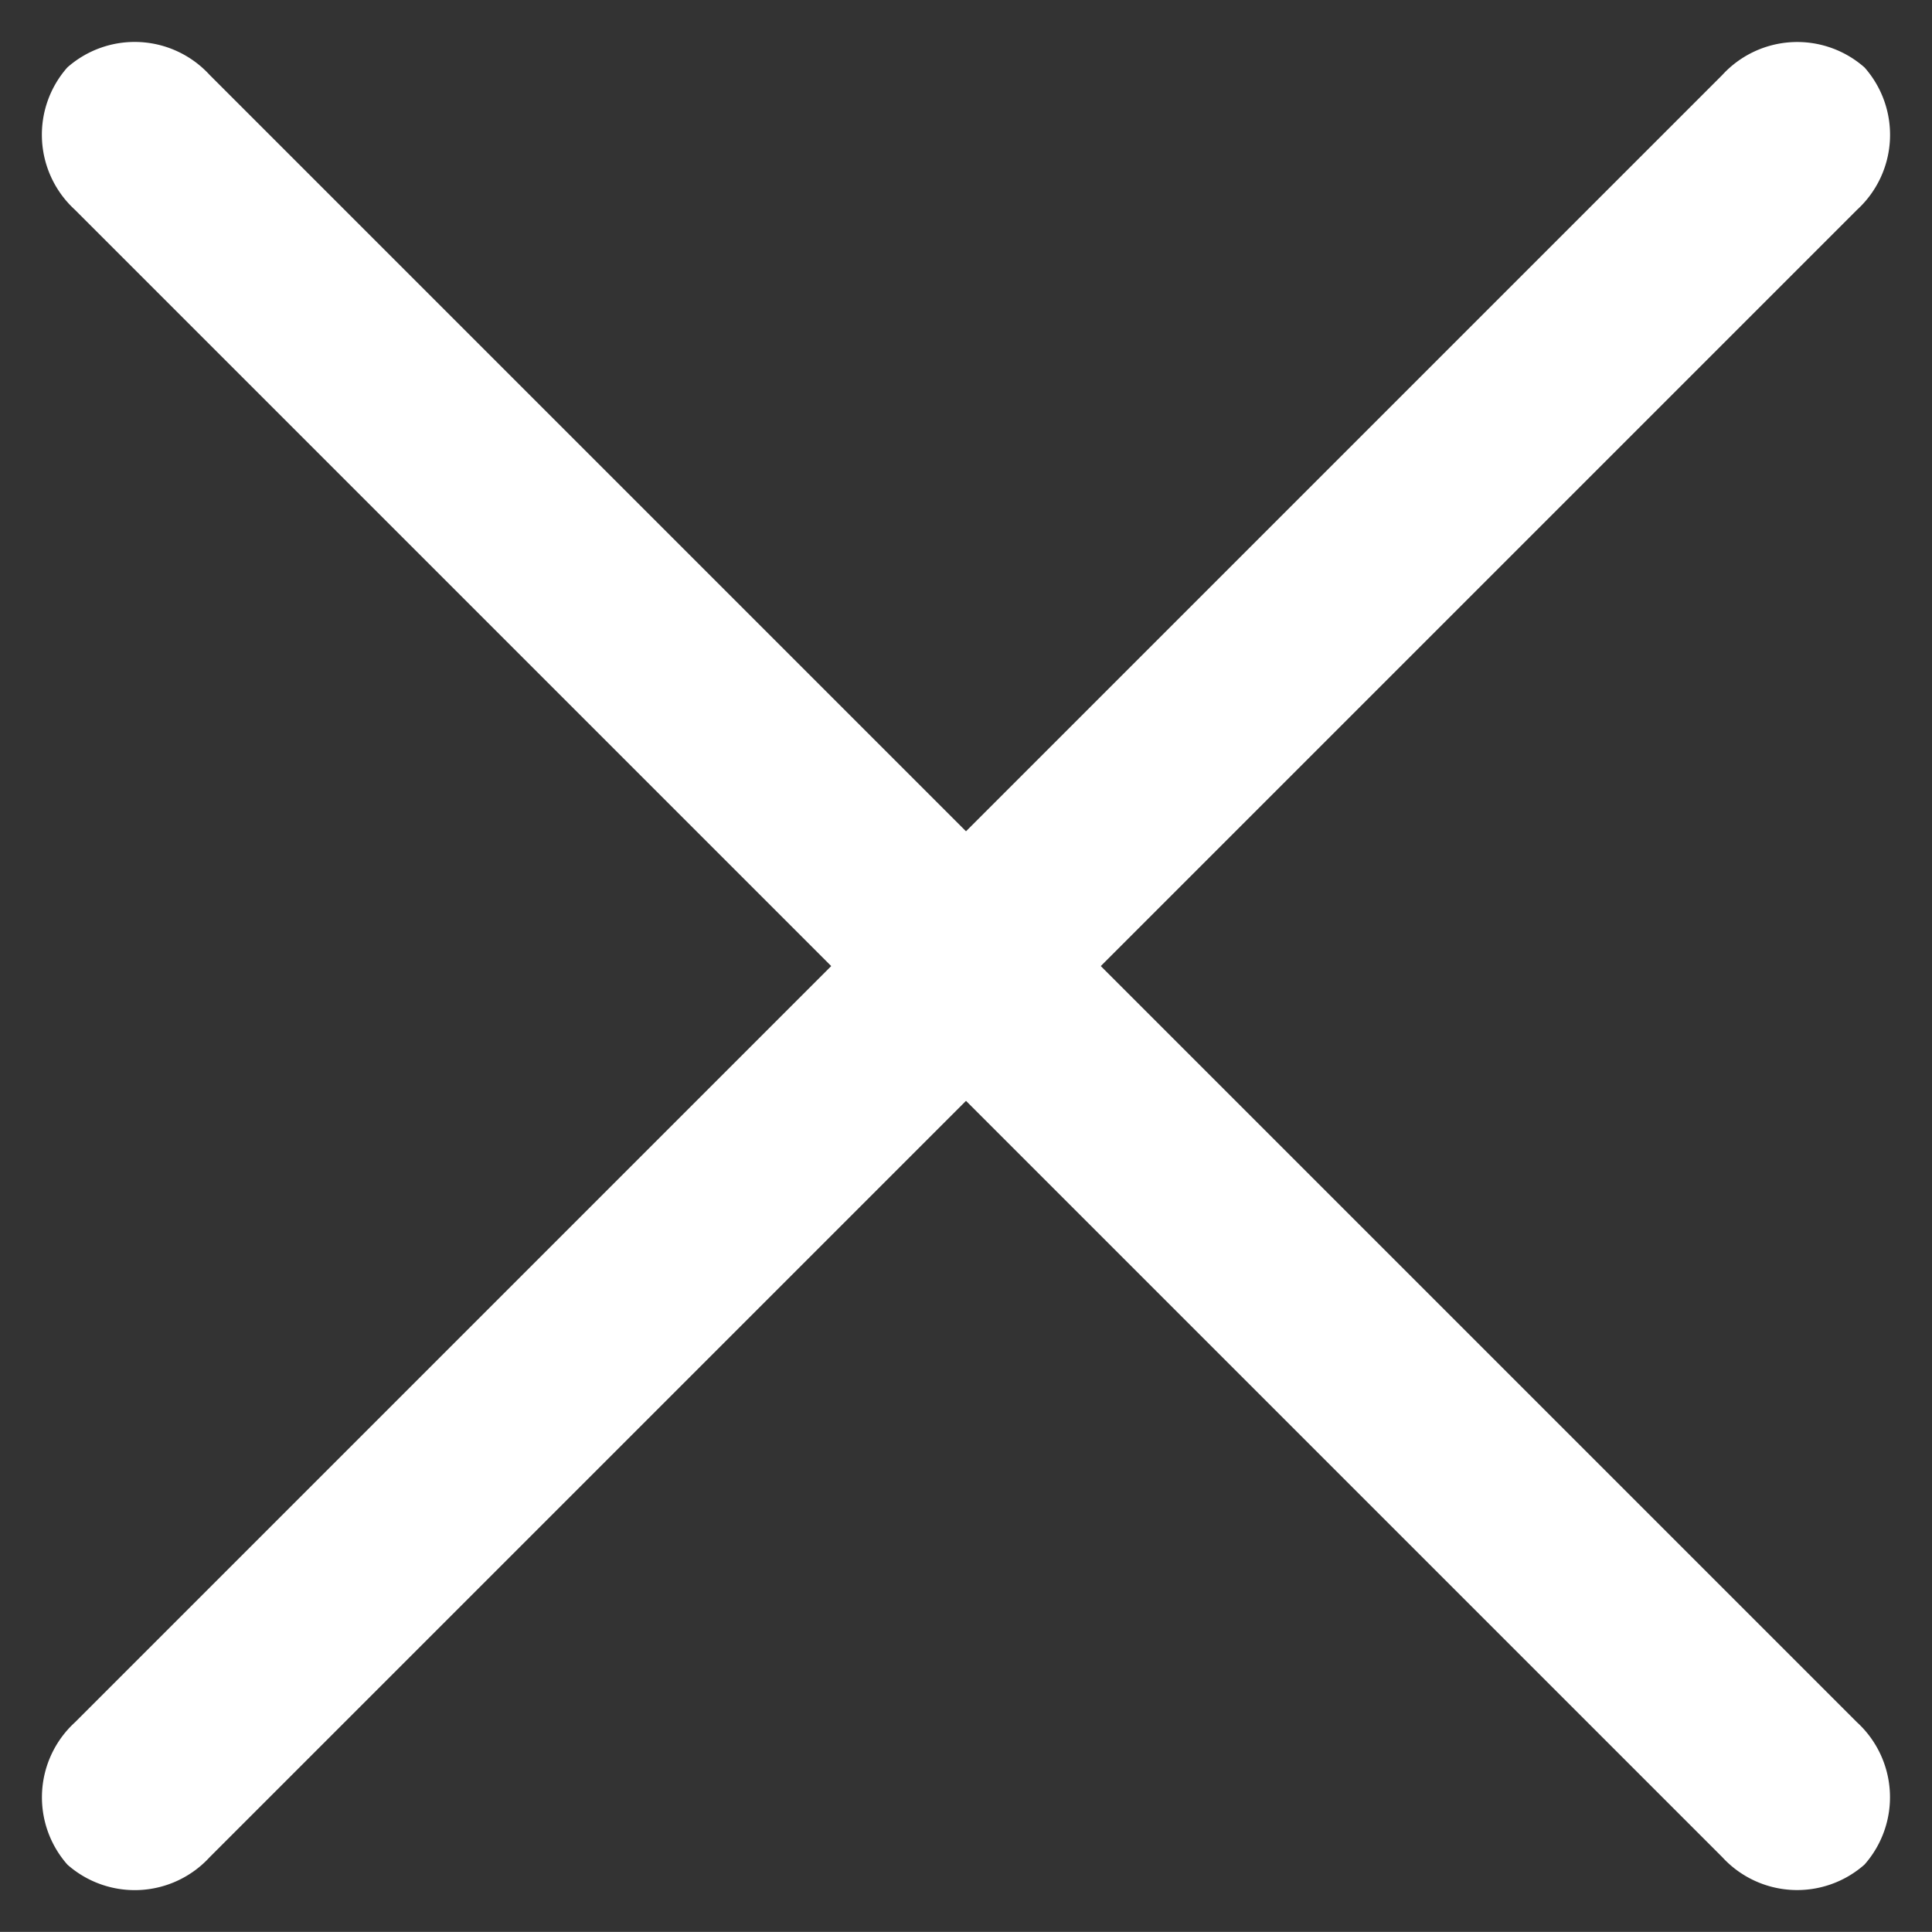 <svg xmlns="http://www.w3.org/2000/svg" width="22.805" height="22.804" viewBox="0 0 22.805 22.804">
  <rect x="0" y="0" width="22.805" height="22.804" fill="#333333" stroke="none"/>
  <g id="Raggruppa_243" data-name="Raggruppa 243" transform="translate(-231.698 -47.708)">
    <g id="Icon_ionic-ios-menu" data-name="Icon ionic-ios-menu" transform="translate(223.6 32.611)">
      <path id="Tracciato_165" data-name="Tracciato 165" d="M33.25,25.875H5.75A1.2,1.2,0,0,1,4.5,24.75h0a1.2,1.2,0,0,1,1.25-1.125h27.5A1.2,1.2,0,0,1,34.5,24.75h0A1.2,1.2,0,0,1,33.25,25.875Z" transform="translate(-11.789 22.788) rotate(-45)" fill="#fff"/>
    </g>
    <path id="Tracciato_166" data-name="Tracciato 166" d="M33.25,25.875H5.75A1.2,1.2,0,0,1,4.5,24.75h0a1.2,1.2,0,0,1,1.25-1.125h27.5A1.2,1.2,0,0,1,34.5,24.75h0A1.2,1.2,0,0,1,33.25,25.875Z" transform="translate(246.812 27.821) rotate(45)" fill="#fff"/>
  </g>
</svg>
